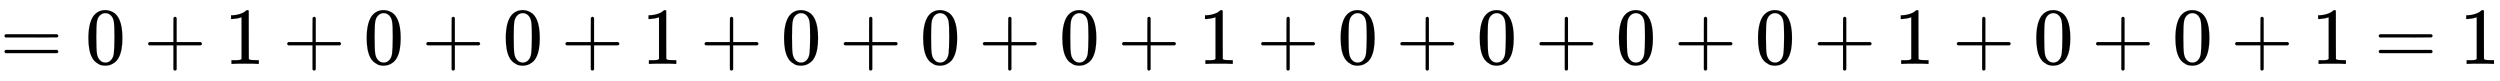 <svg xmlns:xlink="http://www.w3.org/1999/xlink" width="71.922ex" height="2.343ex" style="vertical-align: -0.505ex;" viewBox="0 -791.3 30966.4 1008.6" role="img" focusable="false" xmlns="http://www.w3.org/2000/svg" aria-labelledby="MathJax-SVG-1-Title">
<title id="MathJax-SVG-1-Title">=0+1+0+0+1+0+0+0+1+0+0+0+0+1+0+0+1=1</title>
<defs aria-hidden="true">
<path stroke-width="1" id="E1-MJMAIN-3D" d="M56 347Q56 360 70 367H707Q722 359 722 347Q722 336 708 328L390 327H72Q56 332 56 347ZM56 153Q56 168 72 173H708Q722 163 722 153Q722 140 707 133H70Q56 140 56 153Z"></path>
<path stroke-width="1" id="E1-MJMAIN-30" d="M96 585Q152 666 249 666Q297 666 345 640T423 548Q460 465 460 320Q460 165 417 83Q397 41 362 16T301 -15T250 -22Q224 -22 198 -16T137 16T82 83Q39 165 39 320Q39 494 96 585ZM321 597Q291 629 250 629Q208 629 178 597Q153 571 145 525T137 333Q137 175 145 125T181 46Q209 16 250 16Q290 16 318 46Q347 76 354 130T362 333Q362 478 354 524T321 597Z"></path>
<path stroke-width="1" id="E1-MJMAIN-2B" d="M56 237T56 250T70 270H369V420L370 570Q380 583 389 583Q402 583 409 568V270H707Q722 262 722 250T707 230H409V-68Q401 -82 391 -82H389H387Q375 -82 369 -68V230H70Q56 237 56 250Z"></path>
<path stroke-width="1" id="E1-MJMAIN-31" d="M213 578L200 573Q186 568 160 563T102 556H83V602H102Q149 604 189 617T245 641T273 663Q275 666 285 666Q294 666 302 660V361L303 61Q310 54 315 52T339 48T401 46H427V0H416Q395 3 257 3Q121 3 100 0H88V46H114Q136 46 152 46T177 47T193 50T201 52T207 57T213 61V578Z"></path>
</defs>
<g stroke="currentColor" fill="currentColor" stroke-width="0" transform="matrix(1 0 0 -1 0 0)" aria-hidden="true">
 <use xlink:href="#E1-MJMAIN-3D" x="0" y="0"></use>
 <use xlink:href="#E1-MJMAIN-30" x="1056" y="0"></use>
 <use xlink:href="#E1-MJMAIN-2B" x="1779" y="0"></use>
 <use xlink:href="#E1-MJMAIN-31" x="2779" y="0"></use>
 <use xlink:href="#E1-MJMAIN-2B" x="3502" y="0"></use>
 <use xlink:href="#E1-MJMAIN-30" x="4503" y="0"></use>
 <use xlink:href="#E1-MJMAIN-2B" x="5225" y="0"></use>
 <use xlink:href="#E1-MJMAIN-30" x="6226" y="0"></use>
 <use xlink:href="#E1-MJMAIN-2B" x="6949" y="0"></use>
 <use xlink:href="#E1-MJMAIN-31" x="7950" y="0"></use>
 <use xlink:href="#E1-MJMAIN-2B" x="8672" y="0"></use>
 <use xlink:href="#E1-MJMAIN-30" x="9673" y="0"></use>
 <use xlink:href="#E1-MJMAIN-2B" x="10396" y="0"></use>
 <use xlink:href="#E1-MJMAIN-30" x="11396" y="0"></use>
 <use xlink:href="#E1-MJMAIN-2B" x="12119" y="0"></use>
 <use xlink:href="#E1-MJMAIN-30" x="13120" y="0"></use>
 <use xlink:href="#E1-MJMAIN-2B" x="13843" y="0"></use>
 <use xlink:href="#E1-MJMAIN-31" x="14843" y="0"></use>
 <use xlink:href="#E1-MJMAIN-2B" x="15566" y="0"></use>
 <use xlink:href="#E1-MJMAIN-30" x="16567" y="0"></use>
 <use xlink:href="#E1-MJMAIN-2B" x="17290" y="0"></use>
 <use xlink:href="#E1-MJMAIN-30" x="18290" y="0"></use>
 <use xlink:href="#E1-MJMAIN-2B" x="19013" y="0"></use>
 <use xlink:href="#E1-MJMAIN-30" x="20014" y="0"></use>
 <use xlink:href="#E1-MJMAIN-2B" x="20736" y="0"></use>
 <use xlink:href="#E1-MJMAIN-30" x="21737" y="0"></use>
 <use xlink:href="#E1-MJMAIN-2B" x="22460" y="0"></use>
 <use xlink:href="#E1-MJMAIN-31" x="23461" y="0"></use>
 <use xlink:href="#E1-MJMAIN-2B" x="24183" y="0"></use>
 <use xlink:href="#E1-MJMAIN-30" x="25184" y="0"></use>
 <use xlink:href="#E1-MJMAIN-2B" x="25907" y="0"></use>
 <use xlink:href="#E1-MJMAIN-30" x="26907" y="0"></use>
 <use xlink:href="#E1-MJMAIN-2B" x="27630" y="0"></use>
 <use xlink:href="#E1-MJMAIN-31" x="28631" y="0"></use>
 <use xlink:href="#E1-MJMAIN-3D" x="29409" y="0"></use>
 <use xlink:href="#E1-MJMAIN-31" x="30465" y="0"></use>
</g>
</svg>